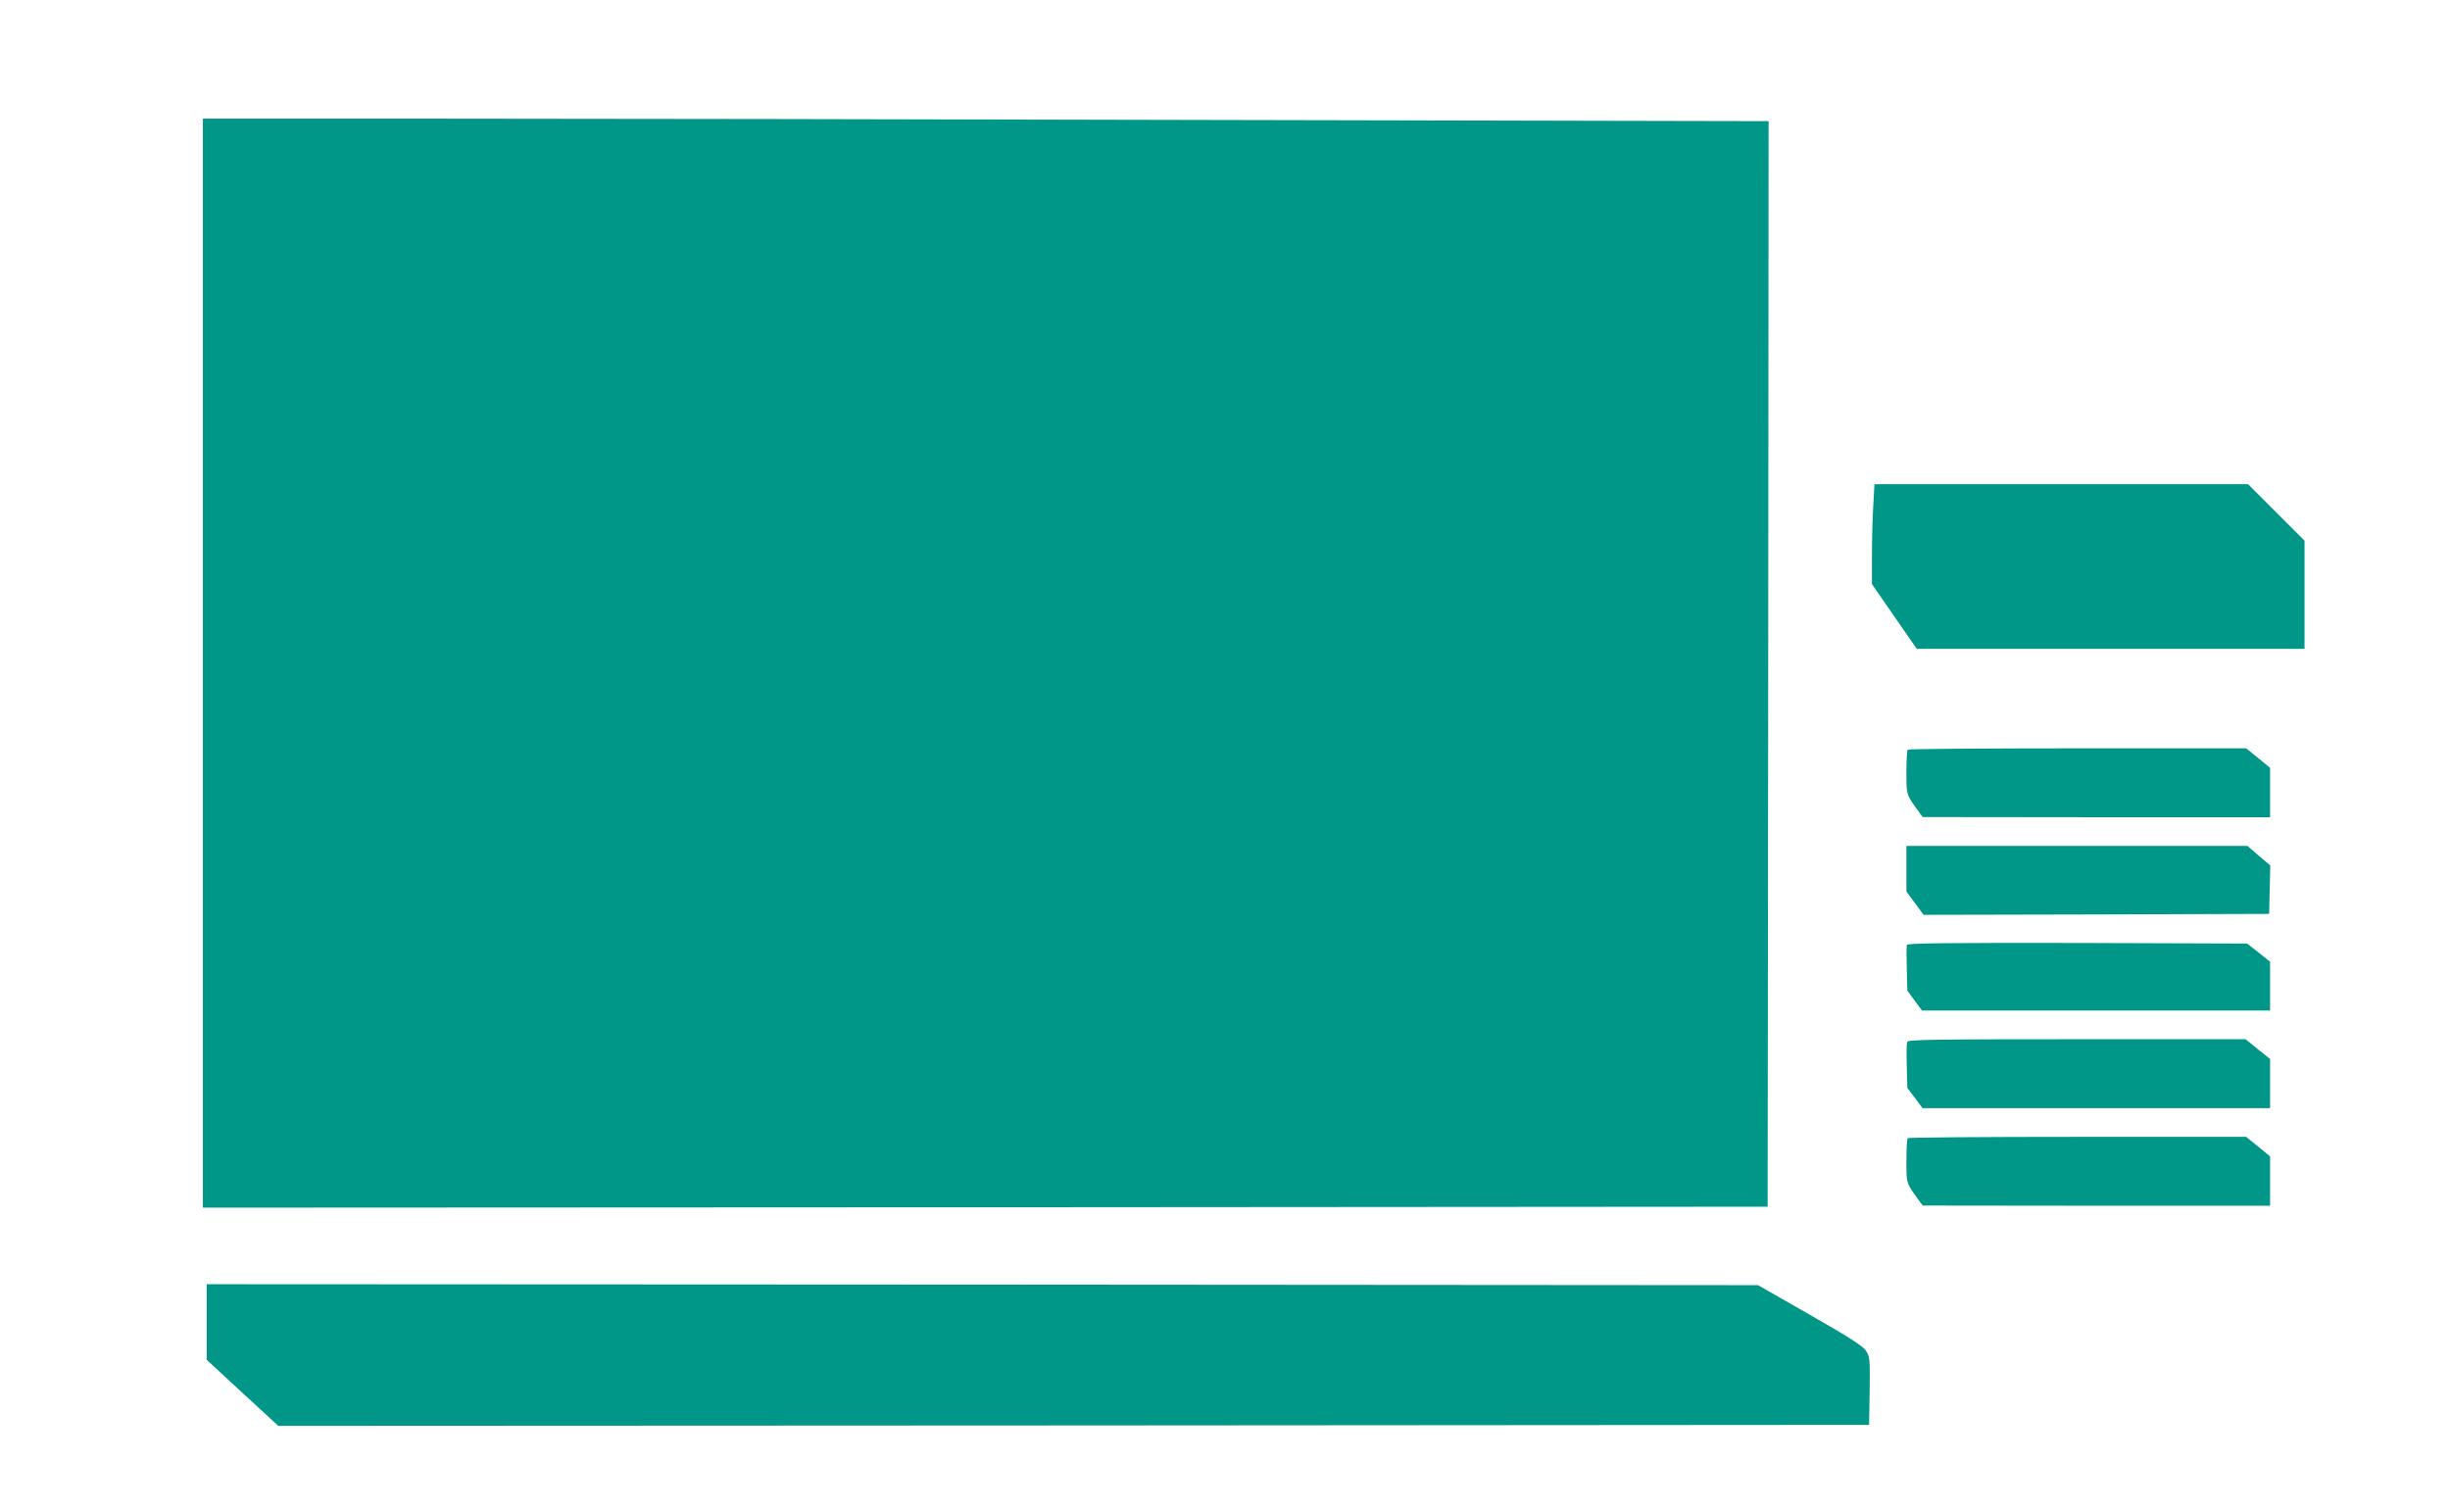 <?xml version="1.0" standalone="no"?>
<!DOCTYPE svg PUBLIC "-//W3C//DTD SVG 20010904//EN"
 "http://www.w3.org/TR/2001/REC-SVG-20010904/DTD/svg10.dtd">
<svg version="1.0" xmlns="http://www.w3.org/2000/svg"
 width="1280pt" height="790pt" viewBox="0 0 1280 790"
 preserveAspectRatio="xMidYMid meet">
<g transform="translate(0,790) scale(0.1,-0.1)"
fill="#009688" stroke="none">
<path d="M1060 4435 l0 -2845 4088 2 4087 3 3 2836 2 2836 -2842 6 c-1564 4
-3404 7 -4090 7 l-1248 0 0 -2845z"/>
<path d="M9787 5258 c-4 -62 -7 -180 -7 -262 l0 -148 117 -169 117 -169 1013
0 1013 0 0 282 0 283 -147 147 -148 148 -976 0 -976 0 -6 -112z"/>
<path d="M9967 3983 c-4 -3 -7 -57 -7 -118 0 -120 -2 -115 69 -212 l16 -22
908 -1 907 0 0 129 0 129 -62 51 -63 51 -881 0 c-484 0 -884 -3 -887 -7z"/>
<path d="M9960 3361 l0 -119 45 -61 45 -61 903 2 902 3 3 126 3 127 -60 51
-59 51 -891 0 -891 0 0 -119z"/>
<path d="M9963 2963 c-3 -7 -3 -63 -1 -125 l3 -114 38 -52 39 -52 909 0 909 0
0 128 0 127 -60 48 -60 47 -886 3 c-682 1 -888 -1 -891 -10z"/>
<path d="M9964 2456 c-3 -8 -4 -66 -2 -128 l3 -113 40 -52 39 -53 908 0 908 0
0 128 0 129 -64 51 -64 52 -881 0 c-761 0 -882 -2 -887 -14z"/>
<path d="M9967 1953 c-4 -3 -7 -57 -7 -118 0 -120 -2 -115 69 -212 l16 -22
908 -1 907 0 0 129 0 129 -62 51 -63 51 -881 0 c-484 0 -884 -3 -887 -7z"/>
<path d="M1080 992 l0 -197 187 -173 187 -172 4155 2 4156 3 3 177 c2 167 1
179 -19 210 -16 25 -88 71 -293 188 l-271 155 -4052 3 -4053 2 0 -198z"/>
</g>
</svg>
